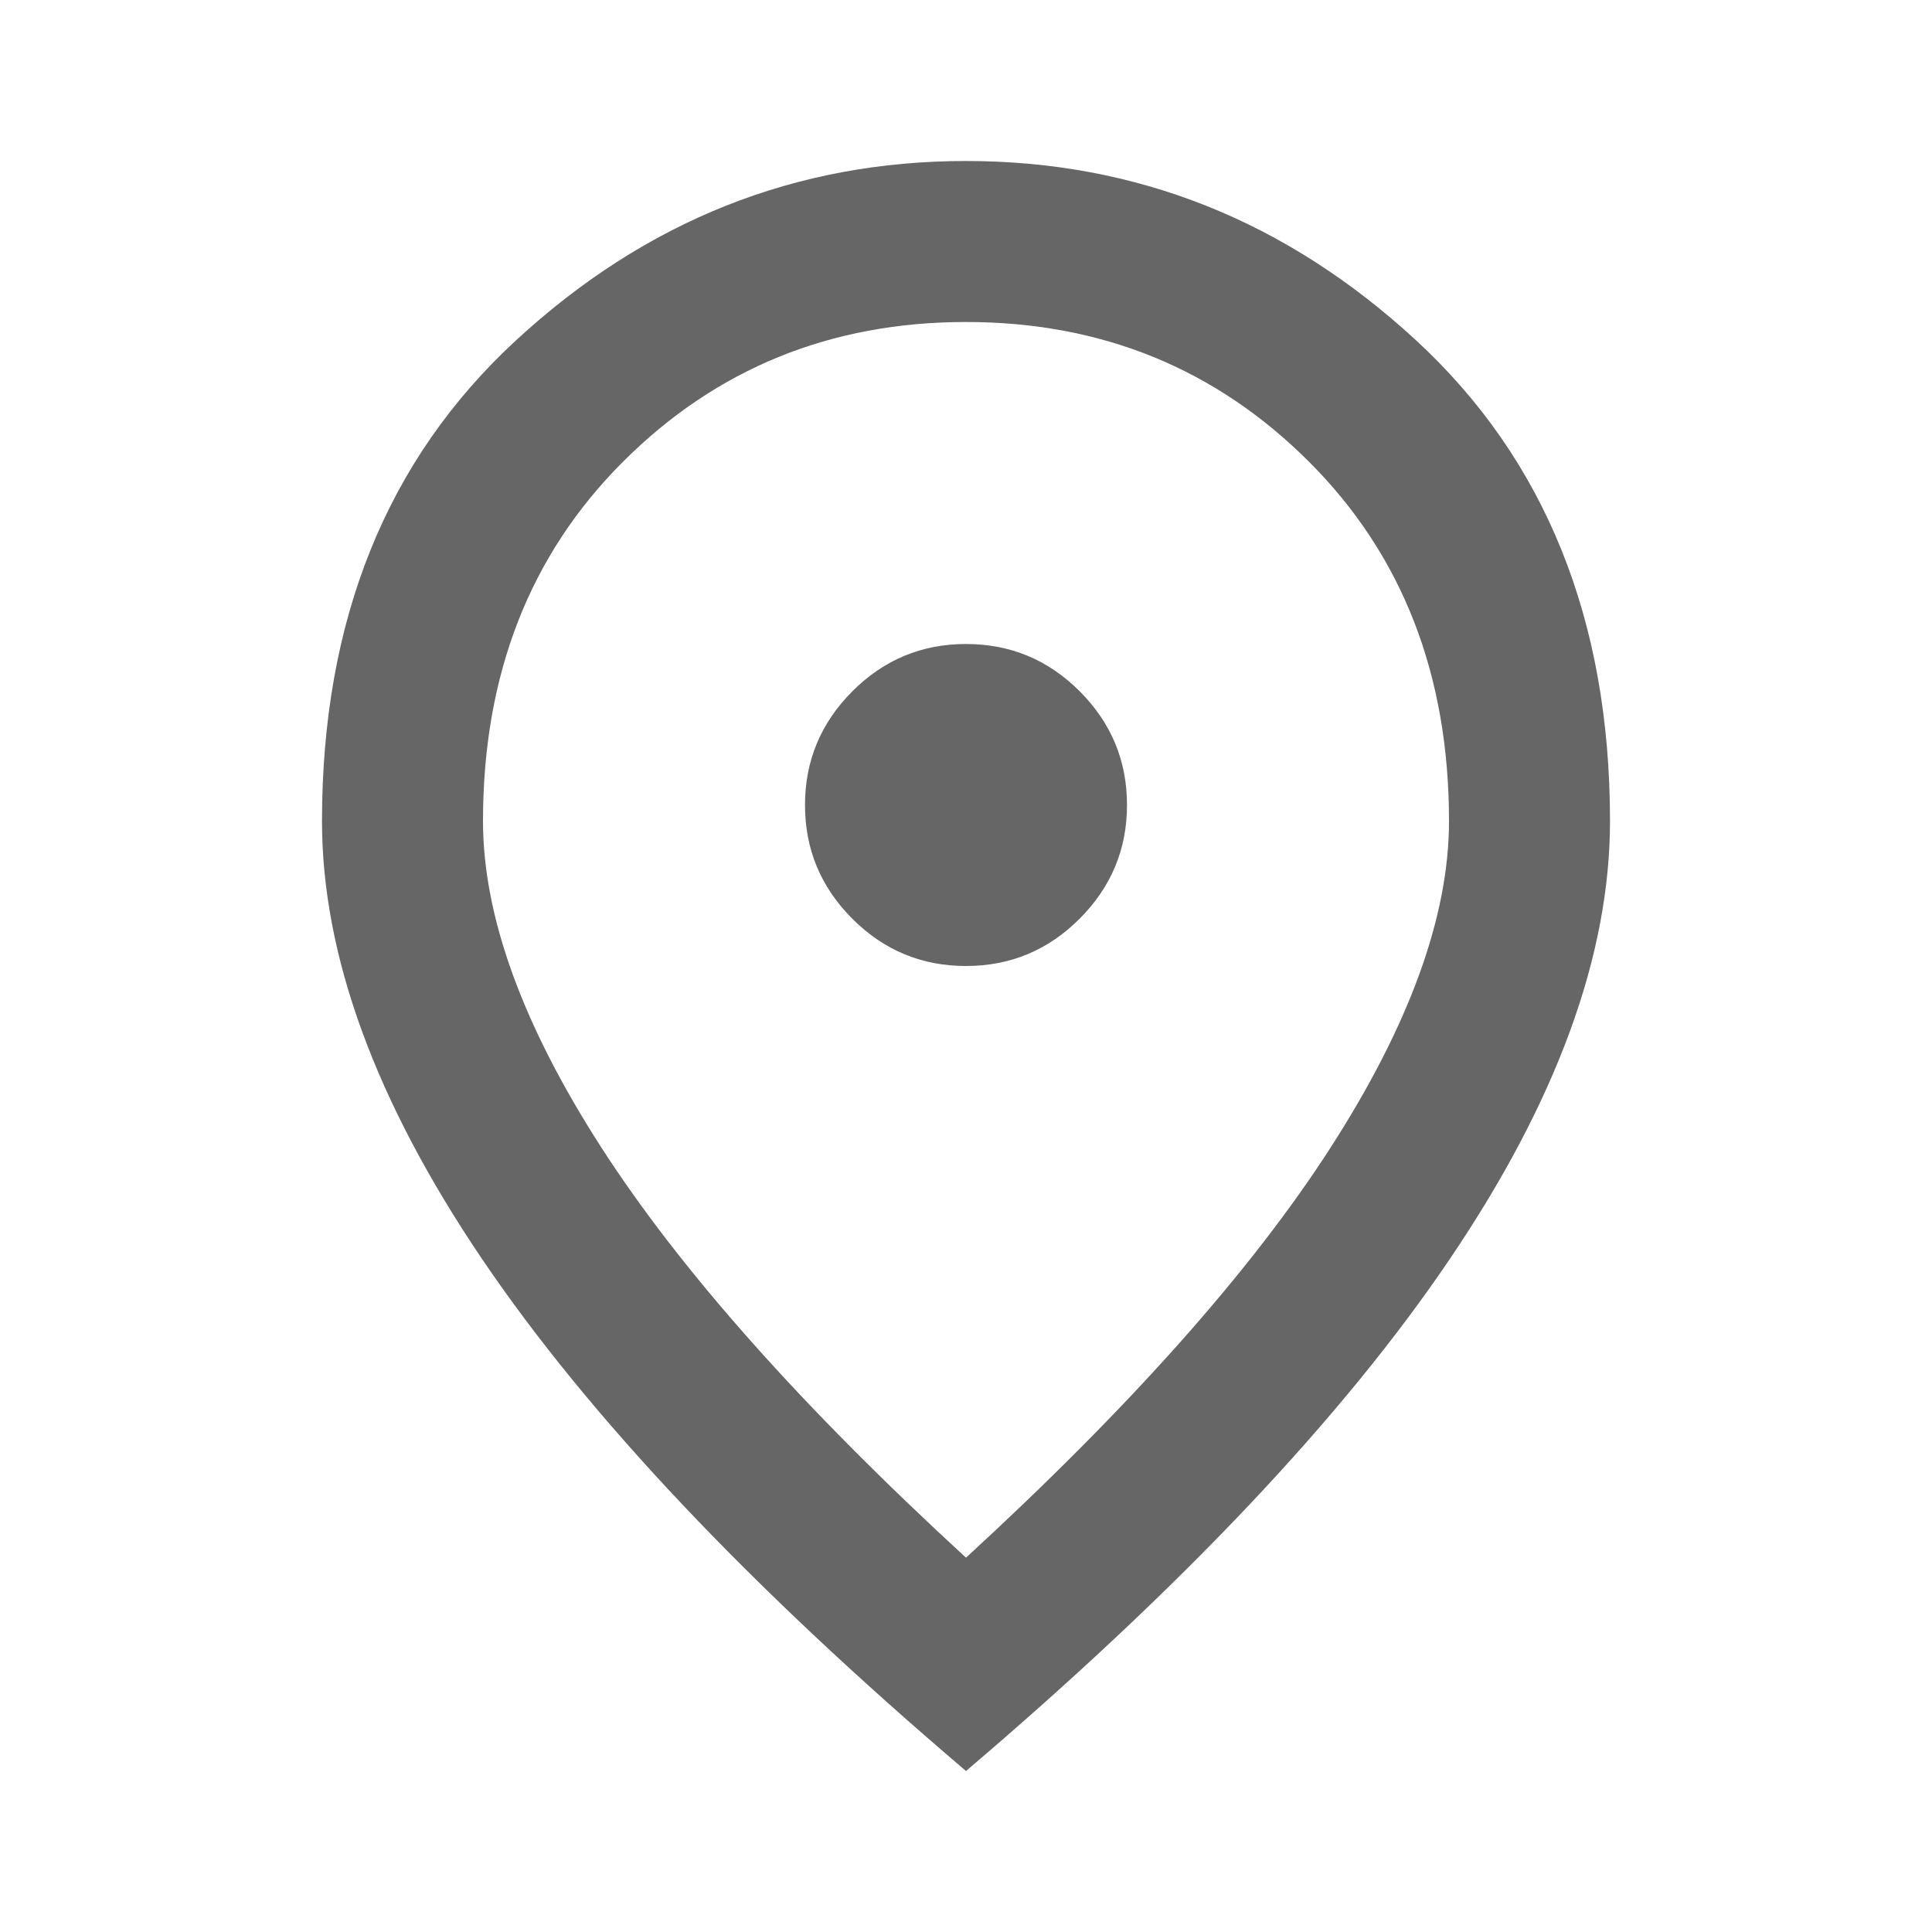 <svg width="24" height="24" viewBox="0 0 24 24" fill="none" xmlns="http://www.w3.org/2000/svg"><style>path {fill: #666666 !important}</style><path d="M12 12C12.55 12 13.021 11.804 13.412 11.412S14 10.55 14 10s-.196-1.021-.588-1.413S12.55 8 12 8 10.979 8.196 10.588 8.588 10 9.45 10 10s.196 1.021.588 1.413S11.45 12 12 12zm0 7.35c2.033-1.867 3.542-3.562 4.525-5.088S18 11.383 18 10.2c0-1.817-.579-3.304-1.738-4.463C15.104 4.579 13.683 4 12 4s-3.104.579-4.263 1.738C6.579 6.896 6 8.383 6 10.2c0 1.183.492 2.538 1.475 4.062S9.967 17.483 12 19.35zM12 22c-2.683-2.283-4.688-4.404-6.013-6.362C4.662 13.679 4 11.867 4 10.2c0-2.5.804-4.492 2.413-5.975S9.883 2 12 2c2.117.0 3.979.742 5.588 2.225C19.196 5.708 20 7.7 20 10.2 20 11.867 19.337 13.679 18.012 15.637 16.688 17.596 14.683 19.717 12 22z" fill="#000"/></svg>